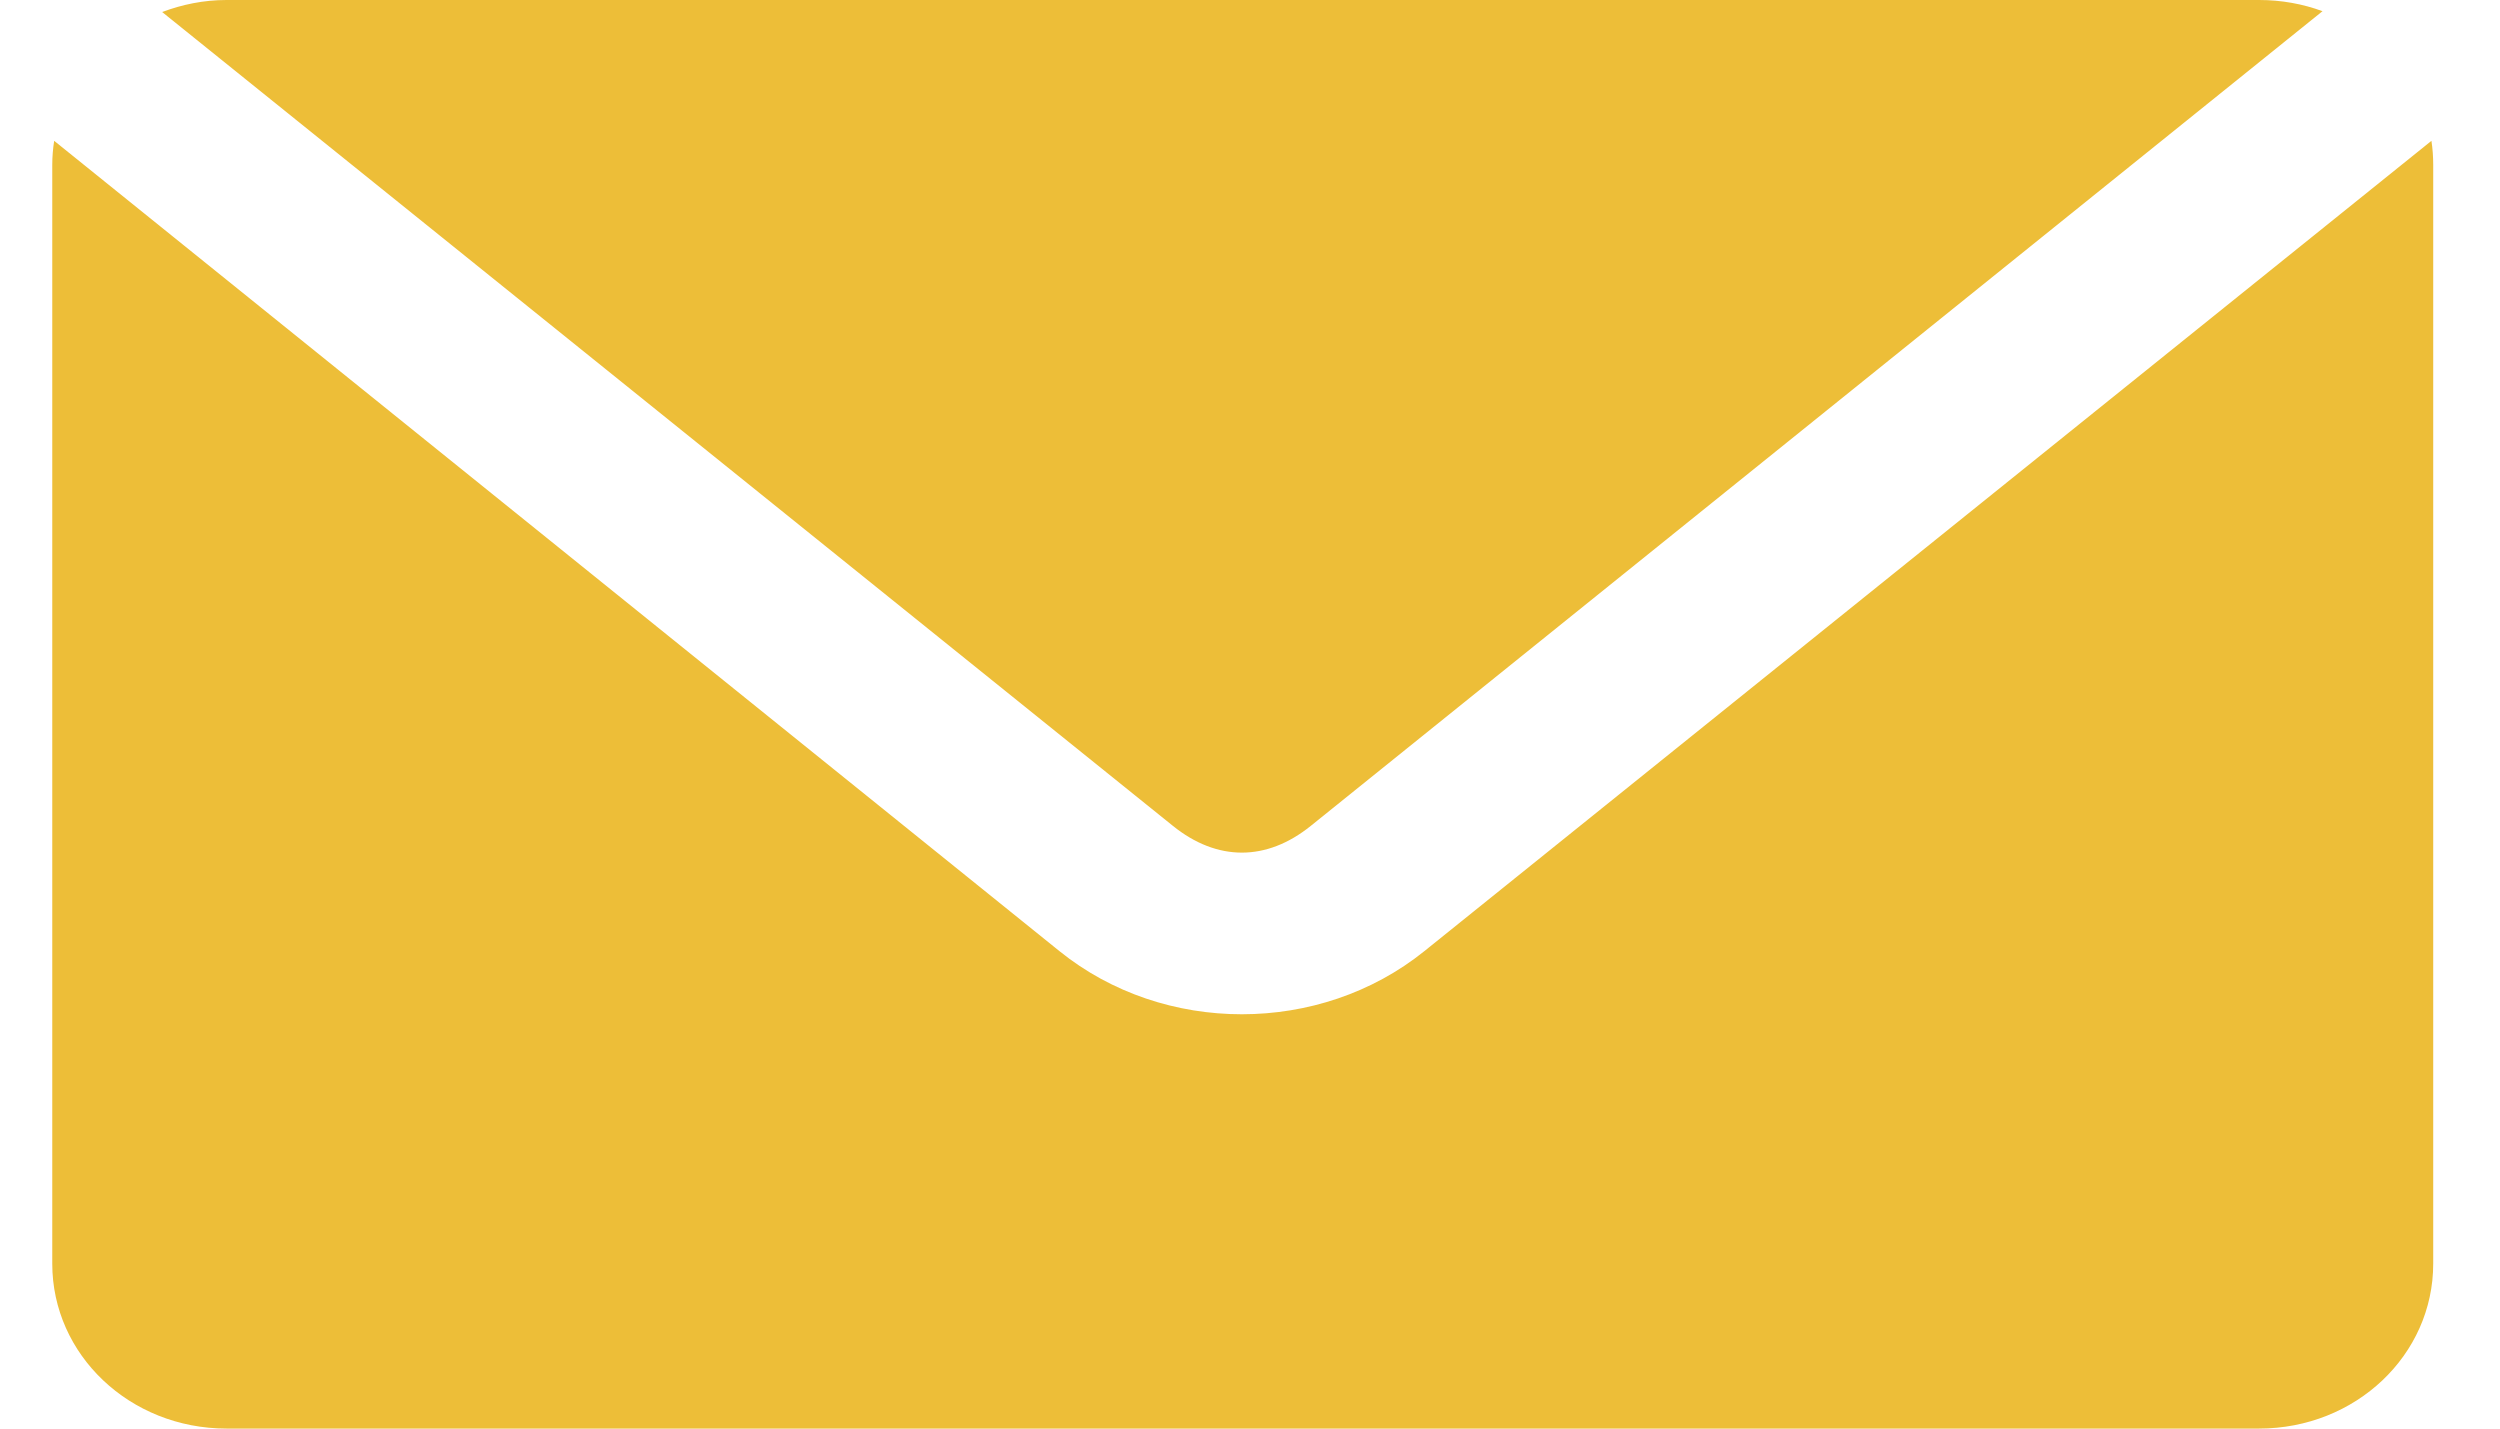 <svg width="21" height="12" viewBox="0 0 21 12" fill="none" xmlns="http://www.w3.org/2000/svg">
<path d="M1.903 0C1.711 0 1.529 0.038 1.362 0.101L9.852 6.937C10.224 7.237 10.639 7.237 11.011 6.937L19.509 0.094C19.344 0.033 19.164 0 18.976 0L1.903 0ZM0.455 1.183C0.445 1.248 0.439 1.316 0.439 1.385V10.615C0.439 11.382 1.092 12 1.903 12H18.976C19.787 12 20.439 11.383 20.439 10.615V1.385C20.439 1.316 20.434 1.248 20.424 1.183L11.964 7.99C11.087 8.696 9.777 8.697 8.9 7.99L0.455 1.183Z" fill="#EDBE38"/>
</svg>
